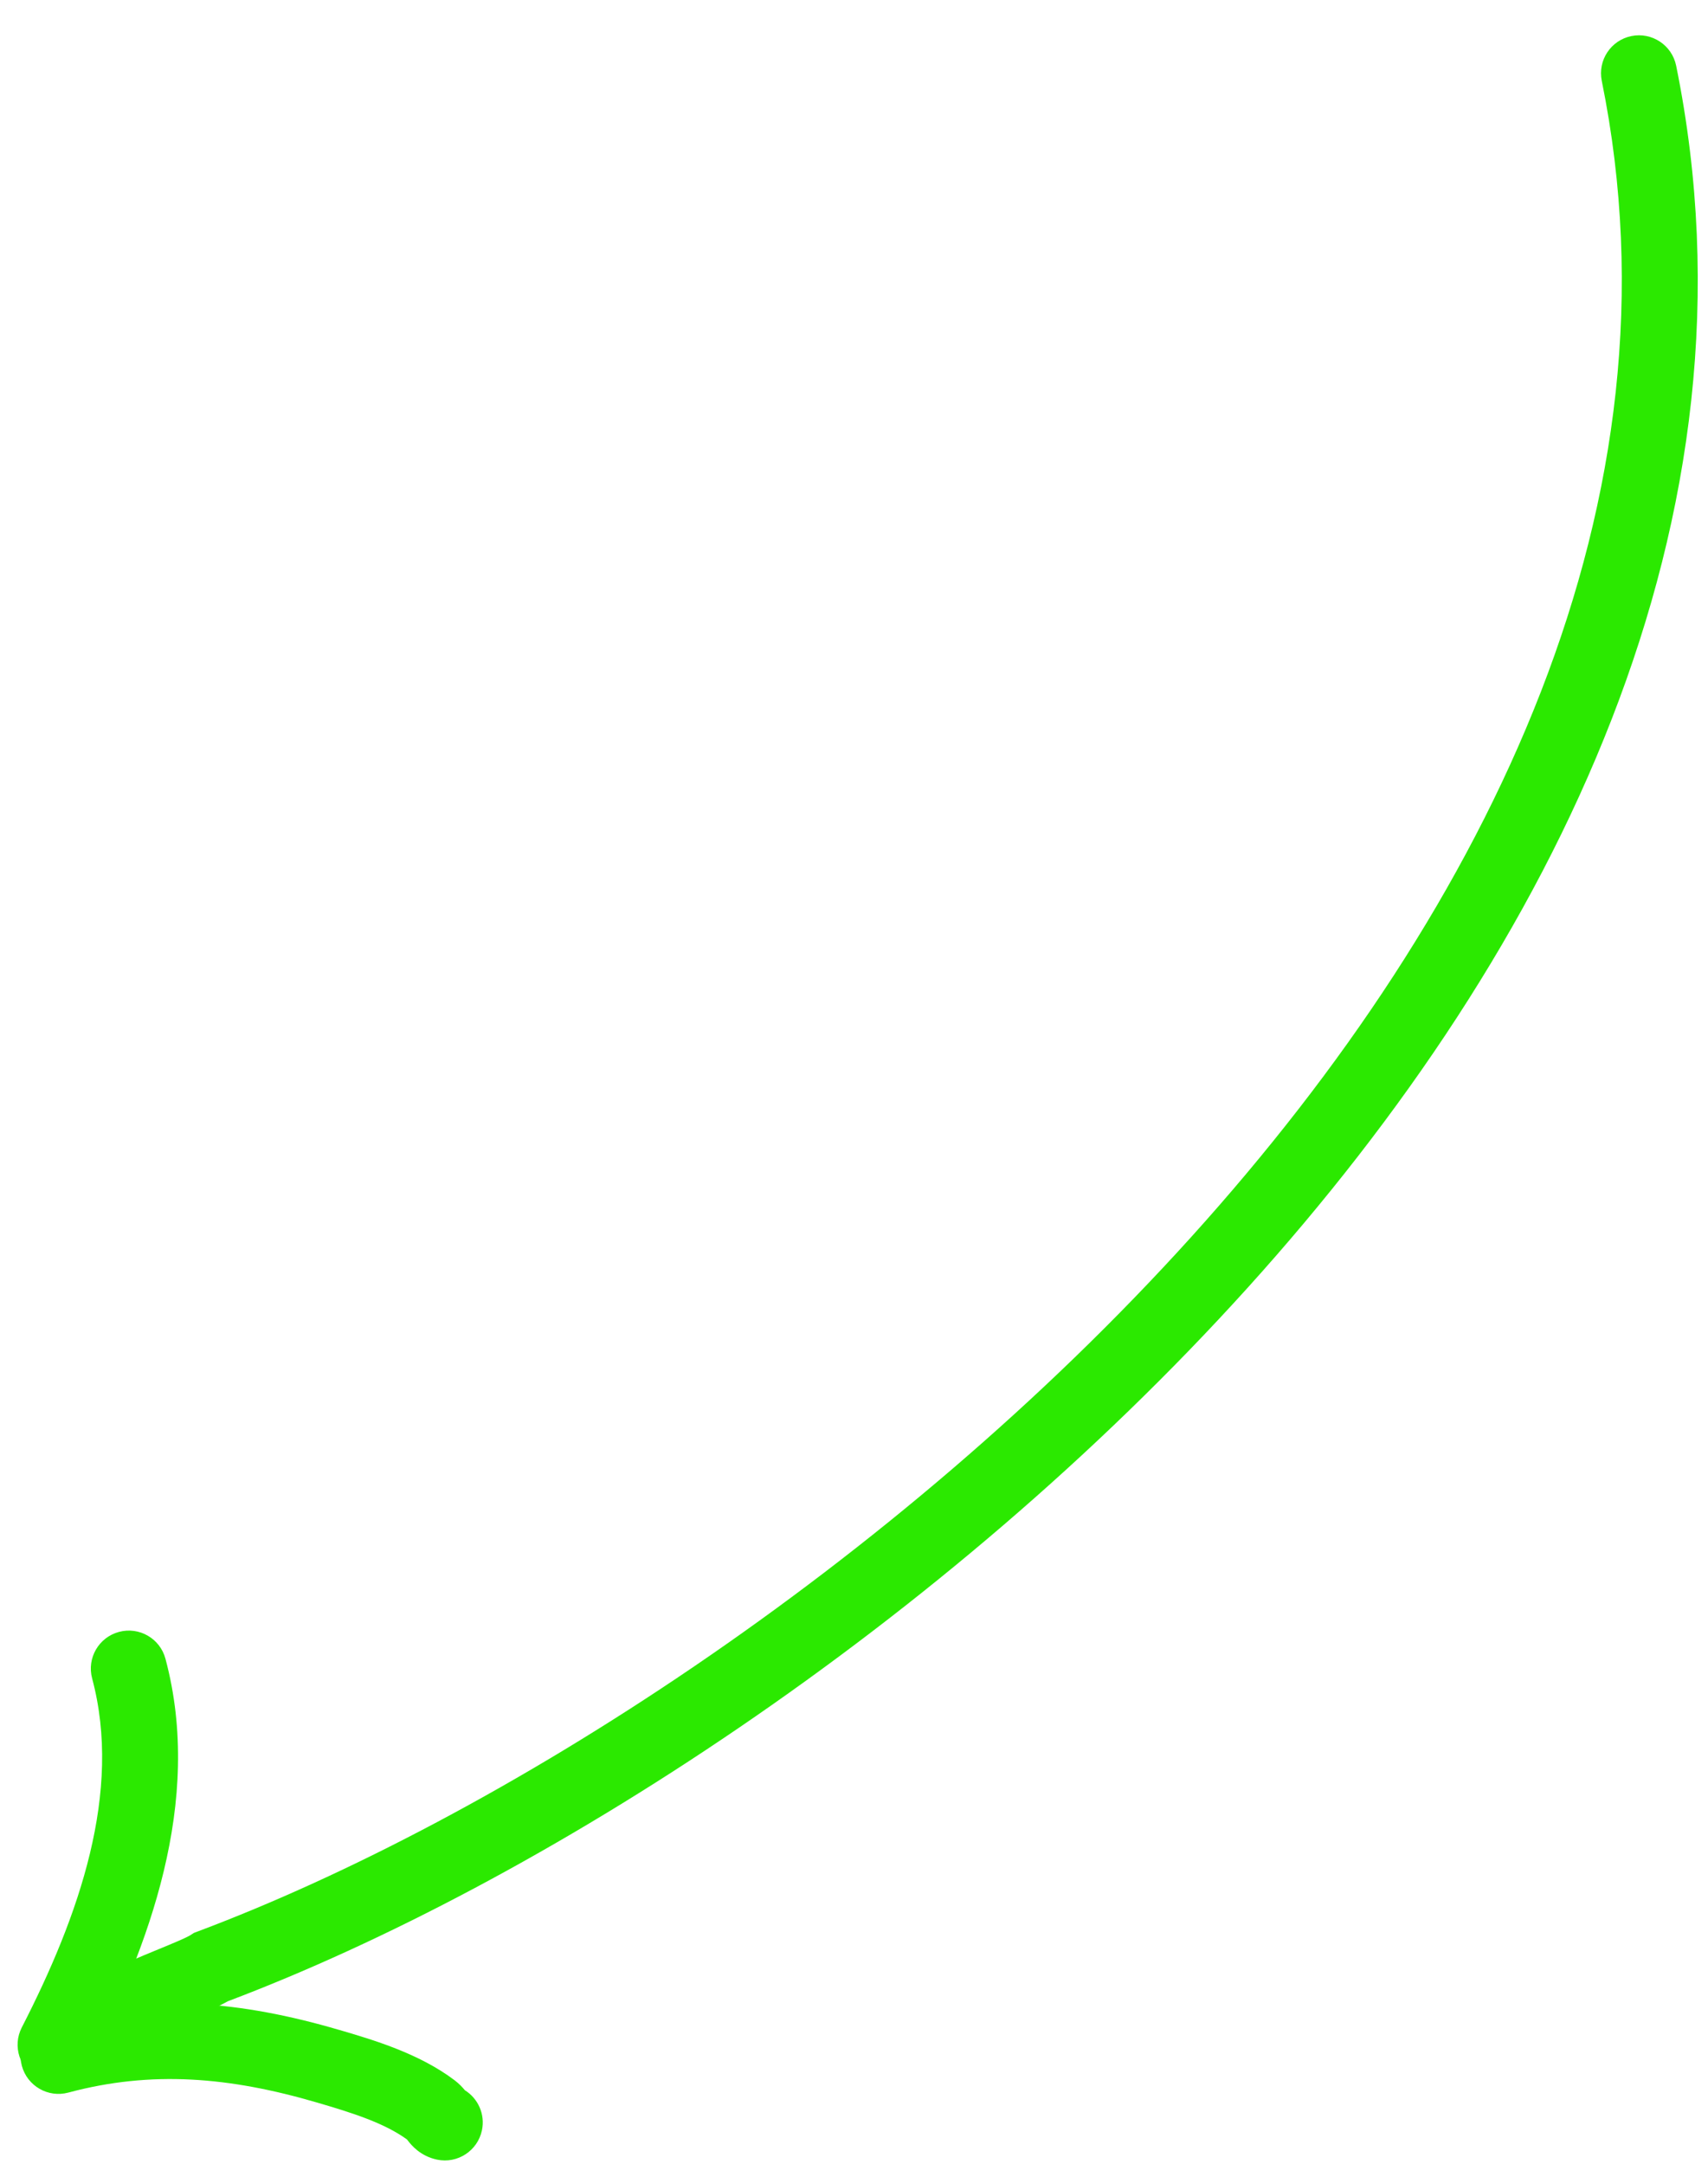 <svg width="45" height="57" viewBox="0 0 45 57" fill="none" xmlns="http://www.w3.org/2000/svg">
<path fill-rule="evenodd" clip-rule="evenodd" d="M42.982 0.95C43.523 0.84 44.051 1.19 44.161 1.731C46.589 13.687 40.959 24.968 32.875 33.919C24.81 42.849 14.15 49.641 6 52.72C5.771 52.851 5.474 52.976 5.228 53.079C5.127 53.121 5.024 53.163 4.922 53.205C4.689 53.301 4.453 53.397 4.218 53.501C3.877 53.651 3.6 53.789 3.411 53.91C3.366 53.939 3.334 53.963 3.311 53.98C3.124 54.4 2.665 54.648 2.197 54.552C1.656 54.441 1.307 53.913 1.418 53.372C1.489 53.026 1.684 52.777 1.83 52.626C1.985 52.467 2.163 52.336 2.326 52.23C2.653 52.019 3.05 51.83 3.412 51.67C3.672 51.556 3.946 51.444 4.188 51.344C4.285 51.304 4.376 51.267 4.459 51.232C4.613 51.168 4.741 51.113 4.845 51.065C4.896 51.041 4.937 51.021 4.968 51.005C4.983 50.997 4.995 50.99 5.003 50.986C5.008 50.983 5.011 50.981 5.013 50.98C5.014 50.979 5.015 50.979 5.015 50.979L5.107 50.919L5.21 50.88C13.072 47.929 23.512 41.303 31.391 32.579C39.278 23.845 44.447 13.19 42.201 2.129C42.091 1.588 42.441 1.06 42.982 0.95ZM3.268 54.017L3.269 54.015C3.265 54.02 3.265 54.02 3.268 54.017Z" fill="#2BE900"/>
<path fill-rule="evenodd" clip-rule="evenodd" d="M3.135 42.989C3.668 42.846 4.216 43.162 4.359 43.696C5.369 47.464 3.896 51.319 2.353 54.323C2.101 54.814 1.498 55.008 1.007 54.755C0.516 54.503 0.322 53.9 0.574 53.409C2.087 50.464 3.229 47.206 2.427 44.213C2.285 43.68 2.601 43.132 3.135 42.989Z" fill="#2BE900"/>
<path fill-rule="evenodd" clip-rule="evenodd" d="M0.575 54.418C0.432 53.884 0.749 53.336 1.282 53.193C3.931 52.483 6.375 52.723 8.926 53.471L8.942 53.475C9.821 53.733 11.039 54.09 11.978 54.801C12.097 54.891 12.181 54.983 12.238 55.051C12.241 55.055 12.245 55.059 12.248 55.063C12.594 55.279 12.786 55.694 12.698 56.116C12.585 56.657 12.056 57.004 11.515 56.891C11.072 56.799 10.835 56.503 10.756 56.403C10.745 56.389 10.732 56.372 10.723 56.36C10.123 55.925 9.285 55.66 8.363 55.39C6.052 54.712 3.996 54.536 1.8 55.125C1.266 55.268 0.718 54.951 0.575 54.418Z" fill="#2BE900"/>
</svg>
